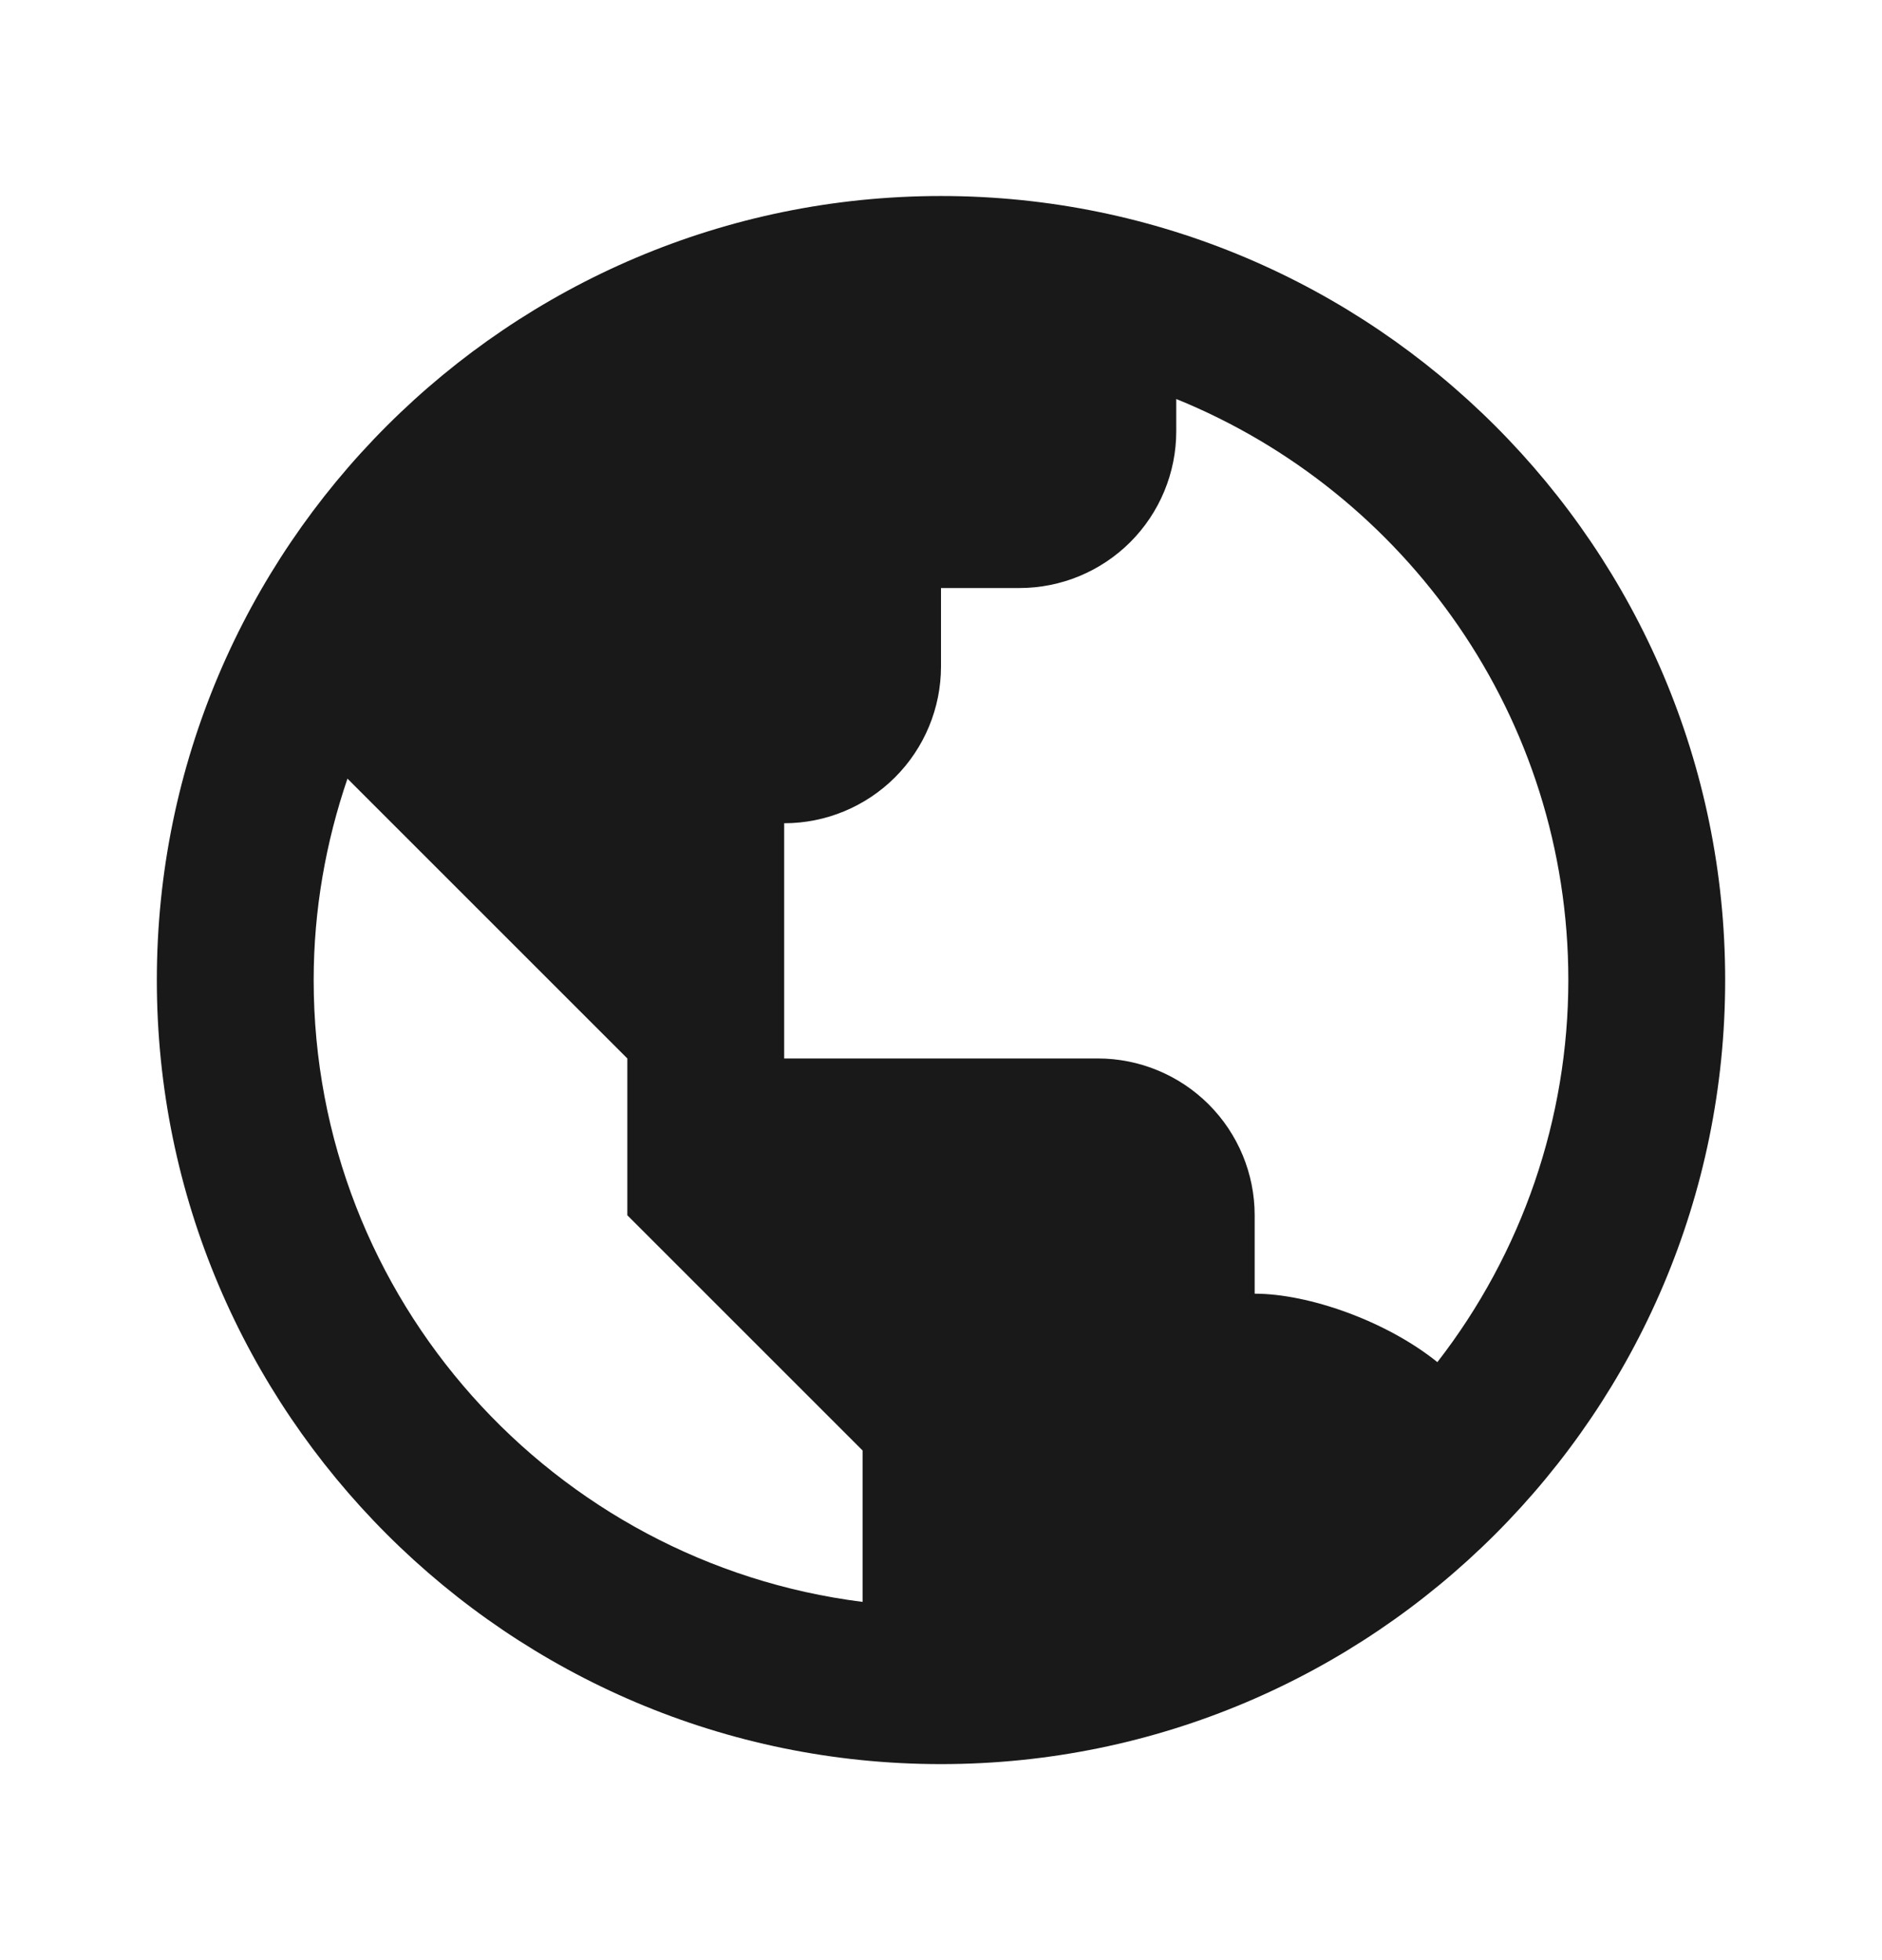 <svg width="24" height="25" viewBox="0 0 24 25" fill="none" xmlns="http://www.w3.org/2000/svg">
<path d="M12 2.5C6.486 2.5 2 6.986 2 12.5C2 18.014 6.486 22.5 12 22.5C17.514 22.5 22 18.014 22 12.5C22 6.986 17.514 2.5 12 2.5ZM4 12.5C4 11.601 4.156 10.738 4.431 9.931L6 11.5L8 13.5V15.5L10 17.5L11 18.5V20.431C7.061 19.936 4 16.572 4 12.5ZM18.33 17.373C17.677 16.847 16.687 16.5 16 16.5V15.5C16 14.97 15.789 14.461 15.414 14.086C15.039 13.711 14.53 13.5 14 13.5H10V10.5C10.53 10.5 11.039 10.289 11.414 9.914C11.789 9.539 12 9.03 12 8.5V7.5H13C13.53 7.5 14.039 7.289 14.414 6.914C14.789 6.539 15 6.03 15 5.5V5.089C17.928 6.278 20 9.15 20 12.5C20 14.265 19.412 15.979 18.33 17.373Z" fill="black" fill-opacity="0.9"/>
</svg>
